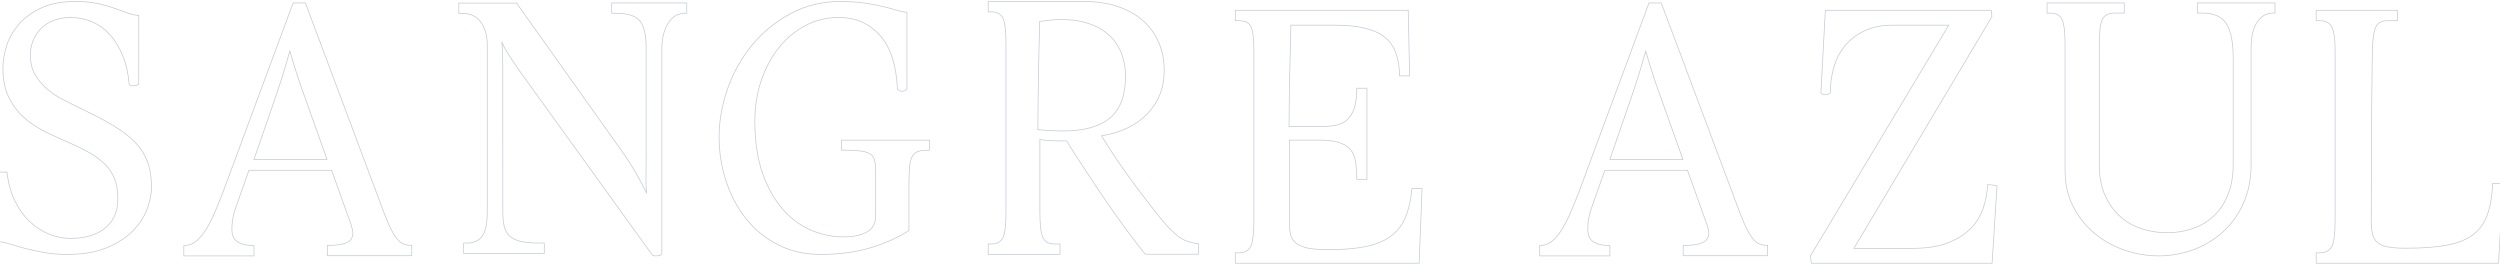 <?xml version="1.0" encoding="UTF-8"?>
<svg width="1700px" height="180px" viewBox="0 0 1700 180" version="1.1" xmlns="http://www.w3.org/2000/svg" xmlns:xlink="http://www.w3.org/1999/xlink">
    <!-- Generator: Sketch 62 (91390) - https://sketch.com -->
    <title>Combined Shape</title>
    <desc>Created with Sketch.</desc>
    <g id="Page-1" stroke="none" stroke-width="1" fill="none" fill-rule="evenodd" opacity="0.447">
        <g id="Homepage" transform="translate(0, -3721)" fill-rule="nonzero" stroke="#7888A4" stroke-width="0.5">
            <path d="M957.6,3728 L958.54,3772.613 L951.647,3772.613 C951.647,3760.465 948.305,3751.65 941.621,3746.275 C934.937,3740.9 923.657,3738.105 907.678,3738.105 L877.808,3738.105 C877.494,3749.823 877.181,3761.325 876.972,3772.72 C876.763,3784.115 876.554,3795.617 876.554,3807.12 L896.398,3807.12 C900.471,3807.12 904.127,3806.905 907.364,3806.367 C910.602,3805.83 913.317,3804.755 915.511,3802.927 C917.704,3801.207 919.479,3798.52 920.733,3795.08 C921.986,3791.64 922.613,3786.91 922.613,3780.997 L929.506,3780.997 L929.506,3842.918 L922.613,3842.918 C922.613,3838.188 922.299,3834.102 921.777,3830.77 C921.15,3827.33 920.002,3824.642 918.122,3822.492 C916.242,3820.343 913.631,3818.838 910.184,3817.762 C906.842,3816.795 902.247,3816.258 896.502,3816.258 L876.763,3816.258 L876.763,3871.727 C876.763,3875.275 877.076,3878.285 877.599,3880.65 C878.225,3883.015 879.479,3884.95 881.463,3886.455 C883.447,3887.96 886.163,3889.035 889.714,3889.787 C893.265,3890.432 897.965,3890.755 903.918,3890.755 C914.153,3890.755 922.613,3890.003 929.506,3888.497 C936.399,3886.992 942.039,3884.52 946.321,3881.188 C950.603,3877.855 953.84,3873.448 955.929,3868.287 C958.018,3863.02 959.48,3856.677 960.107,3849.26 L967,3849.26 L965.016,3900 L840,3900 L840,3892.905 L842.507,3892.905 C846.266,3892.905 848.877,3891.508 850.444,3888.605 C851.906,3885.702 852.637,3879.898 852.637,3871.082 L852.637,3755.628 C852.637,3751.22 852.428,3747.673 852.115,3744.985 C851.802,3742.298 851.175,3740.255 850.444,3738.75 C849.609,3737.352 848.564,3736.385 847.206,3735.847 C845.849,3735.31 844.282,3735.095 842.507,3735.095 L840,3735.095 L840,3728 L957.6,3728 Z M1354.04,3728 L1354.523,3732.3 L1260.649,3889.895 L1300.053,3889.895 C1309.808,3889.895 1317.824,3888.713 1324.294,3886.24 C1330.765,3883.767 1335.98,3880.543 1339.94,3876.565 C1343.9,3872.588 1346.7,3867.965 1348.535,3862.698 C1350.274,3857.43 1351.336,3852.055 1351.626,3846.465 L1358,3847.218 L1354.62,3900 L1231.773,3900 L1231,3895.162 L1325.164,3738.105 L1287.305,3738.105 C1279.579,3738.105 1273.011,3739.395 1267.603,3742.082 C1262.195,3744.662 1257.849,3748.102 1254.372,3752.403 C1250.992,3756.595 1248.481,3761.54 1246.935,3767.023 C1245.39,3772.505 1244.617,3778.202 1244.617,3783.9 C1244.617,3784.222 1244.231,3784.545 1243.459,3784.867 C1242.686,3785.19 1241.913,3785.405 1240.948,3785.405 C1240.175,3785.405 1239.499,3785.298 1239.016,3784.975 C1238.437,3784.76 1238.243,3784.33 1238.243,3783.793 L1241.237,3728 L1354.04,3728 Z M1630.204,3728 L1630.204,3735.095 L1623.396,3735.095 C1619.567,3735.095 1616.908,3736.492 1615.525,3739.395 C1614.142,3742.298 1613.291,3748.102 1613.185,3756.918 C1612.653,3795.08 1612.441,3833.135 1612.441,3871.298 C1612.441,3874.845 1612.76,3877.855 1613.291,3880.22 C1613.93,3882.585 1614.993,3884.52 1616.695,3885.918 C1618.397,3887.315 1620.843,3888.39 1623.928,3888.927 C1627.119,3889.573 1631.267,3889.787 1636.479,3889.787 C1647.647,3889.787 1657.008,3889.035 1664.347,3887.637 C1671.686,3886.24 1677.536,3883.767 1681.897,3880.435 C1686.258,3877.102 1689.449,3872.48 1691.47,3866.89 C1693.491,3861.193 1694.661,3854.205 1694.98,3845.713 L1702,3845.713 L1699.022,3900 L1575,3900 L1575,3892.905 L1577.553,3892.905 C1581.382,3892.905 1584.041,3891.508 1585.637,3888.605 C1587.126,3885.702 1587.87,3879.898 1587.87,3871.082 L1587.87,3756.918 C1587.977,3748.102 1587.126,3742.298 1585.637,3739.395 C1584.147,3736.492 1581.488,3735.095 1577.553,3735.095 L1575,3735.095 L1575,3728 L1630.204,3728 Z M207.654,3723 L261.447,3866.546 C263.312,3871.43 264.981,3875.252 266.552,3878.119 C268.122,3880.985 269.595,3883.109 270.969,3884.489 C272.343,3885.869 273.816,3886.825 275.288,3887.249 C276.761,3887.674 278.331,3887.886 280,3887.886 L280,3894.894 L222.574,3894.894 L222.574,3887.886 C228.857,3887.886 233.372,3887.249 236.023,3885.869 C238.673,3884.489 239.949,3882.472 239.949,3879.605 C239.949,3878.225 239.557,3876.314 238.771,3873.872 L225.519,3836.817 L169.272,3836.817 L161.124,3859.857 C159.848,3863.148 158.965,3866.121 158.474,3868.775 C157.983,3871.43 157.688,3874.084 157.688,3876.951 C157.688,3880.985 158.965,3883.852 161.615,3885.444 C164.265,3887.143 167.897,3887.993 172.707,3887.993 L172.707,3895 L125,3895 L125,3887.993 C127.454,3887.993 129.712,3887.356 131.871,3886.081 C133.933,3884.807 135.994,3882.79 138.154,3879.923 C140.313,3877.057 142.277,3873.447 144.436,3868.988 C146.498,3864.528 148.756,3859.114 151.308,3852.531 L199.31,3723 L207.654,3723 Z M1129.654,3723 L1183.447,3866.546 C1185.312,3871.43 1186.981,3875.252 1188.552,3878.119 C1190.122,3880.985 1191.595,3883.109 1192.969,3884.489 C1194.343,3885.869 1195.816,3886.825 1197.288,3887.249 C1198.761,3887.674 1200.331,3887.886 1202,3887.886 L1202,3894.894 L1144.574,3894.894 L1144.574,3887.886 C1150.857,3887.886 1155.372,3887.249 1158.023,3885.869 C1160.673,3884.489 1161.949,3882.472 1161.949,3879.605 C1161.949,3878.225 1161.557,3876.314 1160.771,3873.872 L1147.519,3836.817 L1091.272,3836.817 L1083.124,3859.857 C1081.848,3863.148 1080.965,3866.121 1080.474,3868.775 C1079.885,3871.323 1079.688,3874.084 1079.688,3876.951 C1079.688,3880.985 1080.965,3883.852 1083.615,3885.444 C1086.265,3887.143 1089.897,3887.993 1094.707,3887.993 L1094.707,3895 L1047,3895 L1047,3887.993 C1049.454,3887.993 1051.712,3887.356 1053.871,3886.081 C1055.933,3884.807 1057.994,3882.79 1060.154,3879.923 C1062.215,3877.057 1064.277,3873.447 1066.436,3868.988 C1068.498,3864.528 1070.756,3859.114 1073.308,3852.531 L1121.31,3723 L1129.654,3723 Z M1444.51,3723 L1444.51,3729.926 L1437.326,3729.926 C1433.684,3729.926 1431.155,3731.29 1429.637,3734.124 C1428.221,3736.957 1427.512,3742.624 1427.512,3751.229 L1427.512,3832.979 C1427.512,3841.06 1428.828,3848.091 1431.458,3853.863 C1434.089,3859.739 1437.529,3864.567 1441.879,3868.345 C1446.23,3872.123 1451.086,3874.956 1456.651,3876.635 C1462.215,3878.419 1467.881,3879.259 1473.648,3879.259 C1479.415,3879.259 1484.98,3878.419 1490.342,3876.635 C1495.704,3874.956 1500.561,3872.123 1504.81,3868.345 C1509.059,3864.567 1512.398,3859.739 1514.826,3853.863 C1517.255,3847.986 1518.57,3841.06 1518.57,3832.979 L1518.57,3760.149 C1518.57,3749.76 1517.052,3742.099 1514.017,3737.272 C1510.982,3732.445 1505.721,3729.926 1498.234,3729.926 L1494.187,3729.926 L1494.187,3723 L1547,3723 L1547,3729.926 L1544.572,3729.926 C1543.661,3729.926 1542.346,3730.241 1540.727,3730.871 C1539.108,3731.5 1537.591,3732.76 1536.073,3734.439 C1534.555,3736.118 1533.24,3738.636 1532.228,3741.89 C1531.217,3745.143 1530.711,3749.236 1530.711,3754.168 L1530.711,3831.825 L1530.812,3831.825 C1530.812,3842.424 1528.991,3851.554 1525.45,3859.425 C1521.909,3867.295 1517.052,3873.802 1511.083,3879.154 C1505.114,3884.401 1498.335,3888.389 1490.949,3891.012 C1483.462,3893.636 1475.773,3895 1467.78,3895 C1459.787,3895 1452.098,3893.636 1444.51,3891.012 C1436.922,3888.389 1430.143,3884.611 1424.174,3879.574 C1418.204,3874.641 1413.348,3868.555 1409.706,3861.314 C1406.063,3854.178 1404.242,3845.992 1404.242,3836.967 L1404.242,3751.229 C1404.242,3742.624 1403.534,3736.957 1402.117,3734.124 C1400.701,3731.29 1398.172,3729.926 1394.428,3729.926 L1392,3729.926 L1392,3723 L1444.51,3723 Z M467,3723 L467,3730.02 L464.608,3730.02 C463.711,3730.02 462.415,3730.34 460.72,3730.978 C459.125,3731.616 457.431,3732.892 455.936,3734.594 C454.341,3736.403 453.045,3738.849 451.849,3742.147 C450.653,3745.444 450.055,3749.592 450.055,3754.592 L450.055,3893.192 C450.055,3894.362 448.659,3895 445.868,3895 C444.572,3895 443.775,3894.787 443.476,3894.255 L358.55,3776.504 C354.463,3770.973 350.974,3765.973 347.984,3761.4 C344.994,3756.932 342.701,3752.996 341.206,3749.592 C341.405,3751.082 341.505,3752.677 341.605,3754.379 C341.704,3756.081 341.704,3757.996 341.804,3760.229 C341.888,3762.12 341.901,3764.314 341.903,3766.749 L341.904,3865.11 C341.904,3868.833 342.203,3871.918 342.801,3874.683 C343.399,3877.343 344.595,3879.576 346.489,3881.385 C348.283,3883.087 350.775,3884.363 353.865,3885.108 C356.955,3885.852 361.141,3886.278 366.325,3886.278 L370.113,3886.278 L370.113,3893.298 L315.289,3893.298 L315.289,3886.278 L317.682,3886.278 C322.267,3886.278 325.656,3884.682 327.949,3881.491 C330.241,3878.3 331.338,3872.769 331.338,3864.897 L331.338,3751.72 C331.338,3747.359 330.74,3743.848 329.643,3741.083 C328.547,3738.317 327.151,3736.083 325.556,3734.382 C323.862,3732.68 322.068,3731.616 320.074,3730.978 C317.981,3730.34 316.186,3730.127 314.392,3730.127 L312,3730.127 L312,3723.106 L351.273,3723.106 L422.842,3823.732 C426.73,3829.263 430.119,3834.476 432.91,3839.475 C435.701,3844.368 437.994,3848.729 439.688,3852.452 C439.289,3849.155 439.19,3844.793 439.289,3839.262 C439.389,3833.731 439.389,3828.306 439.389,3822.988 L439.389,3753.954 C439.389,3745.125 437.994,3738.849 435.203,3735.339 C432.412,3731.829 426.929,3730.02 418.756,3730.02 L415.965,3730.02 L415.965,3723 L467,3723 Z M51.196,3722 C56.963,3722 62.034,3722.513 66.409,3723.438 C70.784,3724.362 74.662,3725.491 78.142,3726.724 C81.622,3727.956 84.605,3728.983 87.29,3730.01 C89.974,3730.934 92.261,3731.447 94.349,3731.447 L94.349,3777.964 C94.349,3778.272 93.952,3778.58 93.057,3778.888 C92.162,3779.196 91.267,3779.402 90.372,3779.402 C88.682,3779.402 87.787,3778.888 87.787,3777.964 C87.19,3770.673 85.699,3764.204 83.312,3758.556 C80.926,3752.909 78.043,3748.185 74.562,3744.386 C71.082,3740.586 67.006,3737.711 62.432,3735.76 C57.858,3733.809 53.085,3732.885 47.915,3732.885 C44.435,3732.885 41.153,3733.398 37.773,3734.425 C34.491,3735.452 31.608,3737.095 29.122,3739.251 C26.636,3741.408 24.548,3744.18 23.057,3747.364 C21.466,3750.547 20.67,3754.346 20.67,3758.556 C20.67,3763.588 21.665,3767.901 23.753,3771.495 C25.741,3775.089 28.526,3778.375 31.807,3781.353 C35.188,3784.228 39.065,3786.795 43.44,3789.054 C47.815,3791.313 52.389,3793.573 57.062,3795.832 C64.918,3799.528 71.679,3803.122 77.446,3806.614 C83.213,3810.105 87.986,3813.802 91.764,3817.601 C95.543,3821.503 98.327,3825.919 100.216,3830.848 C102.105,3835.777 103,3841.527 103,3848.202 C103,3852.925 102.006,3857.854 100.017,3863.194 C98.028,3868.534 94.847,3873.463 90.273,3878.084 C85.699,3882.704 79.832,3886.504 72.574,3889.482 C65.315,3892.46 56.366,3894 45.727,3894 C40.06,3894 34.79,3893.589 29.719,3892.665 C24.747,3891.741 20.173,3890.714 16.196,3889.687 C12.219,3888.558 8.639,3887.531 5.557,3886.607 C2.474,3885.682 -0.111,3885.272 -2,3885.272 L-2,3838.036 L4.761,3838.036 C5.557,3845.327 7.347,3851.796 10.031,3857.444 C12.815,3863.091 16.097,3867.815 20.173,3871.614 C24.151,3875.414 28.625,3878.289 33.398,3880.24 C38.27,3882.191 43.142,3883.115 47.915,3883.115 C52.489,3883.115 56.665,3882.602 60.443,3881.575 C64.321,3880.548 67.702,3878.905 70.685,3876.749 C73.668,3874.592 75.955,3871.82 77.645,3868.328 C79.335,3864.94 80.131,3860.935 80.131,3856.211 C80.131,3851.077 79.435,3846.559 78.043,3842.862 C76.651,3839.165 74.463,3835.879 71.58,3832.901 C68.696,3830.026 65.116,3827.254 60.741,3824.789 C56.366,3822.325 51.295,3819.86 45.528,3817.396 C40.259,3815.137 34.989,3812.672 29.818,3810.105 C24.648,3807.538 20.074,3804.355 15.898,3800.555 C11.722,3796.756 8.44,3792.238 5.855,3786.898 C3.27,3781.558 1.977,3774.986 1.977,3767.285 C1.977,3762.459 2.872,3757.324 4.562,3751.984 C6.253,3746.645 9.136,3741.819 13.014,3737.3 C16.892,3732.885 21.963,3729.188 28.227,3726.313 C34.491,3723.438 42.148,3722 51.196,3722 Z M571.96,3722 C578.62,3722.103 584.203,3722.513 589.002,3723.231 C593.801,3723.95 597.915,3724.771 601.441,3725.695 C604.967,3726.618 608.003,3727.337 610.452,3728.158 C612.901,3728.876 614.958,3729.286 616.721,3729.286 L616.721,3781.317 C616.721,3781.831 616.329,3782.241 615.643,3782.549 C614.958,3782.857 614.174,3783.062 613.488,3783.062 C612.705,3783.062 612.019,3782.857 611.334,3782.549 C610.648,3782.241 610.256,3781.831 610.256,3781.317 C609.473,3765 605.457,3752.89 598.209,3744.885 C590.961,3736.881 581.754,3732.878 570.49,3732.878 C562.165,3732.878 554.525,3734.726 547.571,3738.42 C540.617,3742.115 534.642,3747.143 529.549,3753.506 C524.456,3759.869 520.538,3767.36 517.6,3775.878 C514.76,3784.396 513.29,3793.53 513.29,3803.279 C513.29,3817.339 515.151,3829.346 518.677,3839.301 C522.301,3849.255 527.003,3857.363 532.684,3863.726 C538.364,3870.088 544.731,3874.706 551.881,3877.683 C558.933,3880.556 566.083,3882.095 573.135,3882.095 C577.64,3882.095 581.264,3881.685 584.203,3880.864 C587.141,3880.043 589.492,3879.017 591.157,3877.58 C592.822,3876.246 593.997,3874.706 594.585,3872.962 C595.173,3871.32 595.466,3869.575 595.466,3867.728 L595.466,3838.377 C595.466,3834.99 595.271,3832.322 594.781,3830.27 C594.291,3828.217 593.312,3826.678 591.647,3825.652 C590.079,3824.625 587.631,3823.907 584.595,3823.599 C581.558,3823.291 577.347,3823.086 572.155,3823.086 L572.155,3816.313 L632,3816.313 L632,3823.086 C629.062,3823.086 626.711,3823.291 624.85,3823.804 C622.989,3824.317 621.618,3825.344 620.54,3826.986 C619.561,3828.628 618.875,3830.885 618.582,3833.862 C618.288,3836.838 618.092,3840.943 618.092,3846.074 L618.092,3877.785 C610.55,3882.609 601.833,3886.508 591.94,3889.484 C582.048,3892.461 570.784,3894 557.953,3894 C547.277,3894 537.777,3891.845 529.255,3887.535 C520.734,3883.224 513.584,3877.477 507.61,3870.088 C501.635,3862.699 497.129,3854.284 493.897,3844.637 C490.665,3834.99 489,3824.933 489,3814.26 C489,3803.279 490.959,3792.298 494.779,3781.317 C498.599,3770.337 504.182,3760.484 511.429,3751.659 C518.677,3742.833 527.395,3735.752 537.679,3730.21 C547.963,3724.668 559.325,3722 571.96,3722 Z M736.565,3722 C745.645,3722 753.629,3723.182 760.514,3725.548 C767.3,3727.912 773.088,3731.245 777.678,3735.438 C782.269,3739.63 785.761,3744.682 788.156,3750.38 C790.551,3756.185 791.649,3762.42 791.649,3769.193 C791.649,3780.48 787.957,3790.155 780.472,3798.11 C772.988,3806.065 762.51,3811.117 749.038,3813.375 C751.034,3816.815 753.529,3820.577 756.323,3824.878 C759.117,3829.177 762.211,3833.693 765.504,3838.315 C768.797,3842.938 772.29,3847.668 775.882,3852.398 C779.475,3857.128 783.067,3861.75 786.46,3866.05 C790.052,3870.565 793.146,3874.22 795.74,3876.8 C798.335,3879.38 800.63,3881.423 802.726,3882.713 C804.722,3884.11 806.717,3884.97 808.613,3885.508 C810.509,3886.045 812.605,3886.475 815,3886.798 L815,3893.892 L778.776,3893.892 C774.685,3888.84 770.394,3883.25 765.803,3877.015 C761.213,3870.887 756.722,3864.438 752.132,3857.773 C747.542,3851.108 743.051,3844.335 738.461,3837.347 C733.87,3830.468 729.479,3823.588 725.288,3816.815 L720.398,3816.815 C718.203,3816.815 715.908,3816.707 713.513,3816.6 C711.118,3816.492 709.022,3816.17 707.126,3815.847 L707.126,3865.082 C707.126,3873.898 707.825,3879.702 709.222,3882.605 C710.619,3885.508 713.114,3886.905 716.806,3886.905 L720.798,3886.905 L720.798,3894 L672,3894 L672,3886.905 L674.395,3886.905 C677.987,3886.905 680.482,3885.508 681.979,3882.605 C683.376,3879.702 684.075,3873.898 684.075,3865.082 L684.075,3750.918 C684.075,3742.102 683.376,3736.298 681.979,3733.395 C680.582,3730.492 678.087,3729.095 674.395,3729.095 L672,3729.095 L672,3722 L736.565,3722 Z M197.089,3755.762 C195.417,3761.681 193.843,3767.061 192.367,3771.796 C190.892,3776.531 189.219,3781.589 187.35,3787.077 L172.692,3829.476 L222.372,3829.476 L222.372,3829.369 L207.517,3787.723 C205.156,3781.266 203.189,3775.563 201.615,3770.612 C200.041,3765.662 198.467,3760.712 197.089,3755.762 Z M1119.089,3755.762 C1117.417,3761.681 1115.843,3767.061 1114.367,3771.796 C1112.892,3776.531 1111.219,3781.589 1109.35,3787.077 L1094.692,3829.476 L1144.372,3829.476 L1144.372,3829.369 L1129.517,3787.723 C1127.156,3781.266 1125.189,3775.563 1123.615,3770.612 C1122.041,3765.662 1120.467,3760.712 1119.089,3755.762 Z M721.343,3734.286 C718.611,3734.286 716.285,3734.393 714.16,3734.714 C712.036,3734.929 709.709,3735.25 706.978,3735.572 C706.674,3747.466 706.371,3759.575 706.169,3771.899 C705.966,3784.115 705.764,3796.546 705.764,3809.19 C709.102,3809.405 712.137,3809.619 714.868,3809.833 C717.701,3810.048 720.432,3810.048 723.062,3810.048 C737.022,3810.048 747.644,3807.154 754.725,3801.261 C761.807,3795.367 765.347,3785.83 765.347,3772.756 C765.347,3767.398 764.437,3762.362 762.717,3757.647 C760.997,3752.932 758.266,3748.859 754.725,3745.43 C751.185,3742.001 746.633,3739.215 741.069,3737.286 C735.606,3735.25 729.031,3734.286 721.343,3734.286 Z" id="Combined-Shape"></path>
        </g>
    </g>
</svg>
